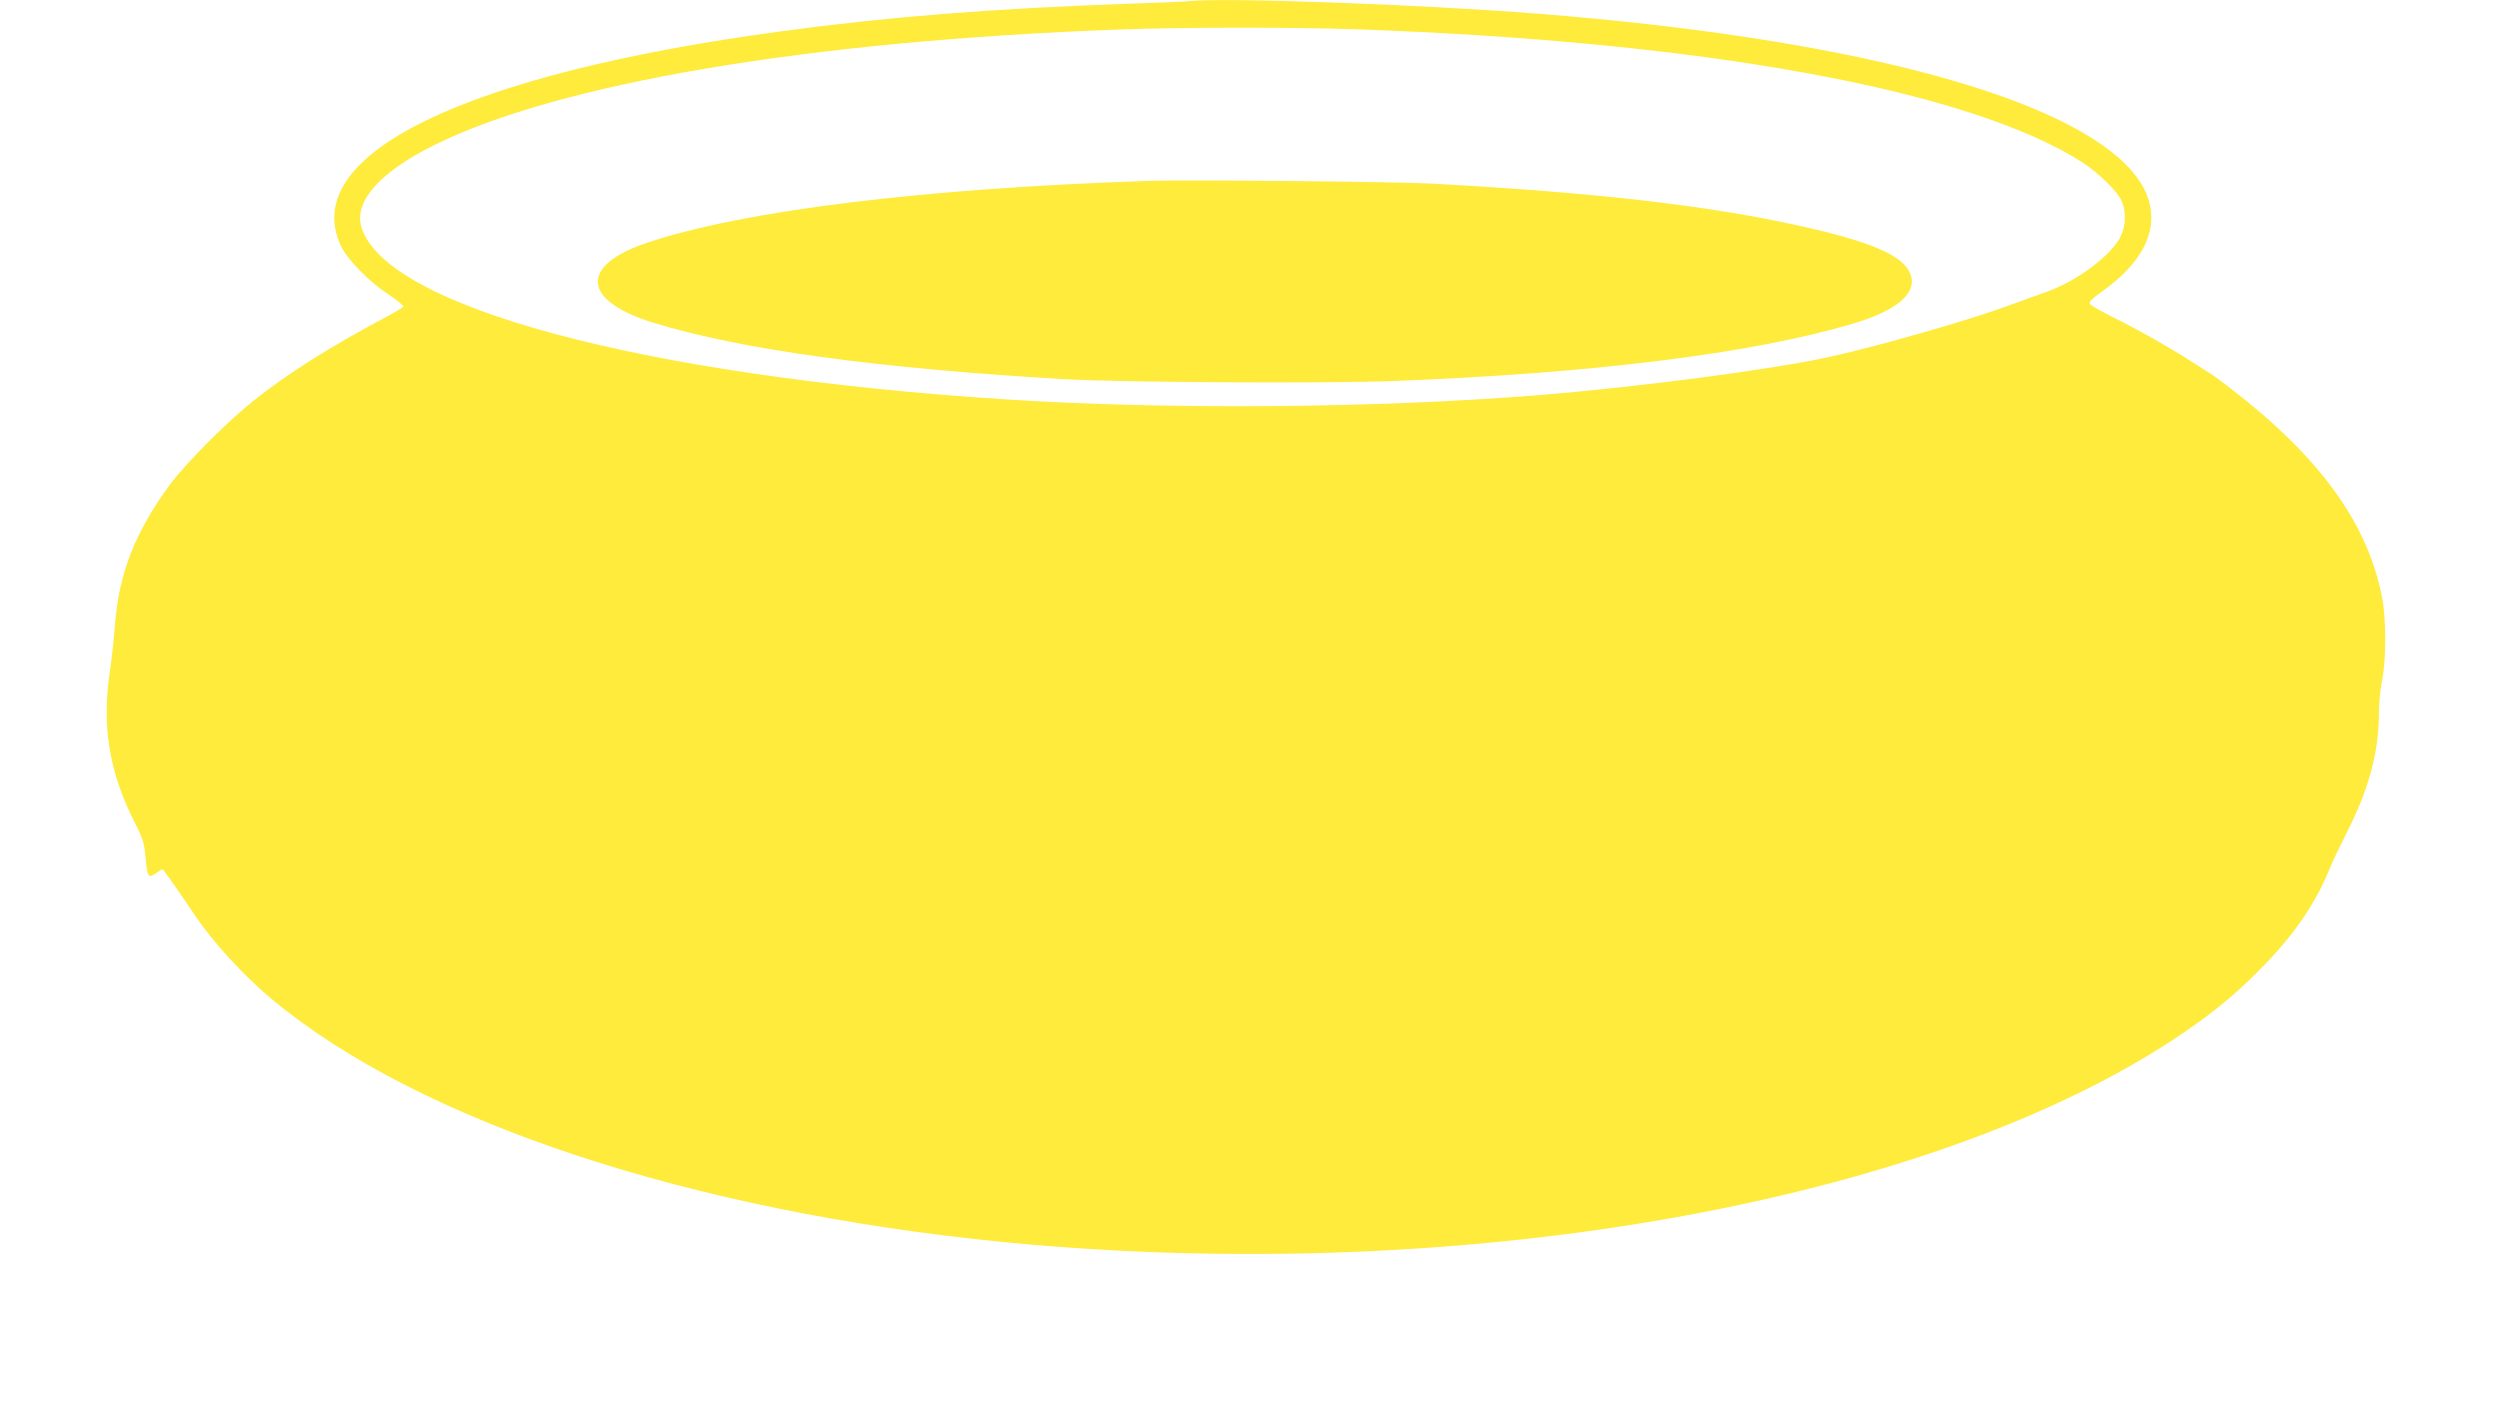 <?xml version="1.0" standalone="no"?>
<!DOCTYPE svg PUBLIC "-//W3C//DTD SVG 20010904//EN"
 "http://www.w3.org/TR/2001/REC-SVG-20010904/DTD/svg10.dtd">
<svg version="1.0" xmlns="http://www.w3.org/2000/svg"
 width="1280pt" height="720pt" viewBox="0 0 1280 720"
 preserveAspectRatio="xMidYMid meet">
<g transform="translate(0,720) scale(0.1,-0.1)"
fill="#ffeb3b" stroke="none">
<path d="M6090 7194 c-14 -2 -164 -8 -335 -14 -674 -24 -1219 -67 -1760 -141
-1619 -219 -2464 -630 -2251 -1095 32 -70 142 -184 243 -250 46 -31 81 -60 78
-64 -3 -5 -49 -32 -103 -61 -278 -148 -488 -281 -663 -420 -132 -104 -346
-319 -428 -429 -177 -240 -262 -454 -282 -715 -5 -71 -17 -179 -26 -240 -43
-282 -4 -518 126 -775 42 -82 50 -107 56 -177 9 -105 14 -112 55 -83 17 12 32
21 34 19 24 -31 100 -140 165 -237 91 -135 250 -309 392 -427 751 -627 2143
-1088 3754 -1245 2388 -232 4844 218 6100 1118 138 99 231 180 356 309 154
160 259 317 328 488 11 28 51 112 89 187 110 216 162 410 162 602 0 50 7 127
16 171 22 109 22 315 0 428 -74 379 -318 716 -775 1068 -46 35 -91 69 -100 74
-9 6 -53 33 -96 61 -117 75 -263 158 -395 224 -64 32 -121 64 -128 72 -9 12 3
24 64 68 285 204 327 440 117 649 -369 367 -1463 648 -2998 770 -598 48 -1629
85 -1795 65z m856 -144 c1785 -63 3137 -311 3715 -681 86 -56 183 -151 204
-203 21 -51 19 -122 -6 -174 -48 -99 -222 -230 -382 -287 -51 -18 -143 -51
-205 -74 -201 -73 -640 -199 -890 -255 -296 -67 -1000 -159 -1527 -201 -823
-65 -1879 -73 -2705 -20 -1863 120 -3190 477 -3301 888 -34 128 98 276 368
411 640 320 1925 537 3518 595 316 12 897 12 1211 1z"/>
<path d="M5885 6274 c-1149 -38 -2075 -151 -2569 -316 -353 -117 -338 -299 34
-412 452 -137 1128 -230 2090 -287 290 -17 1341 -23 1690 -10 1022 39 1842
141 2354 293 232 68 337 160 296 258 -39 93 -200 163 -568 244 -467 104 -1043
170 -1882 216 -181 10 -1248 20 -1445 14z"/>
</g>
</svg>
